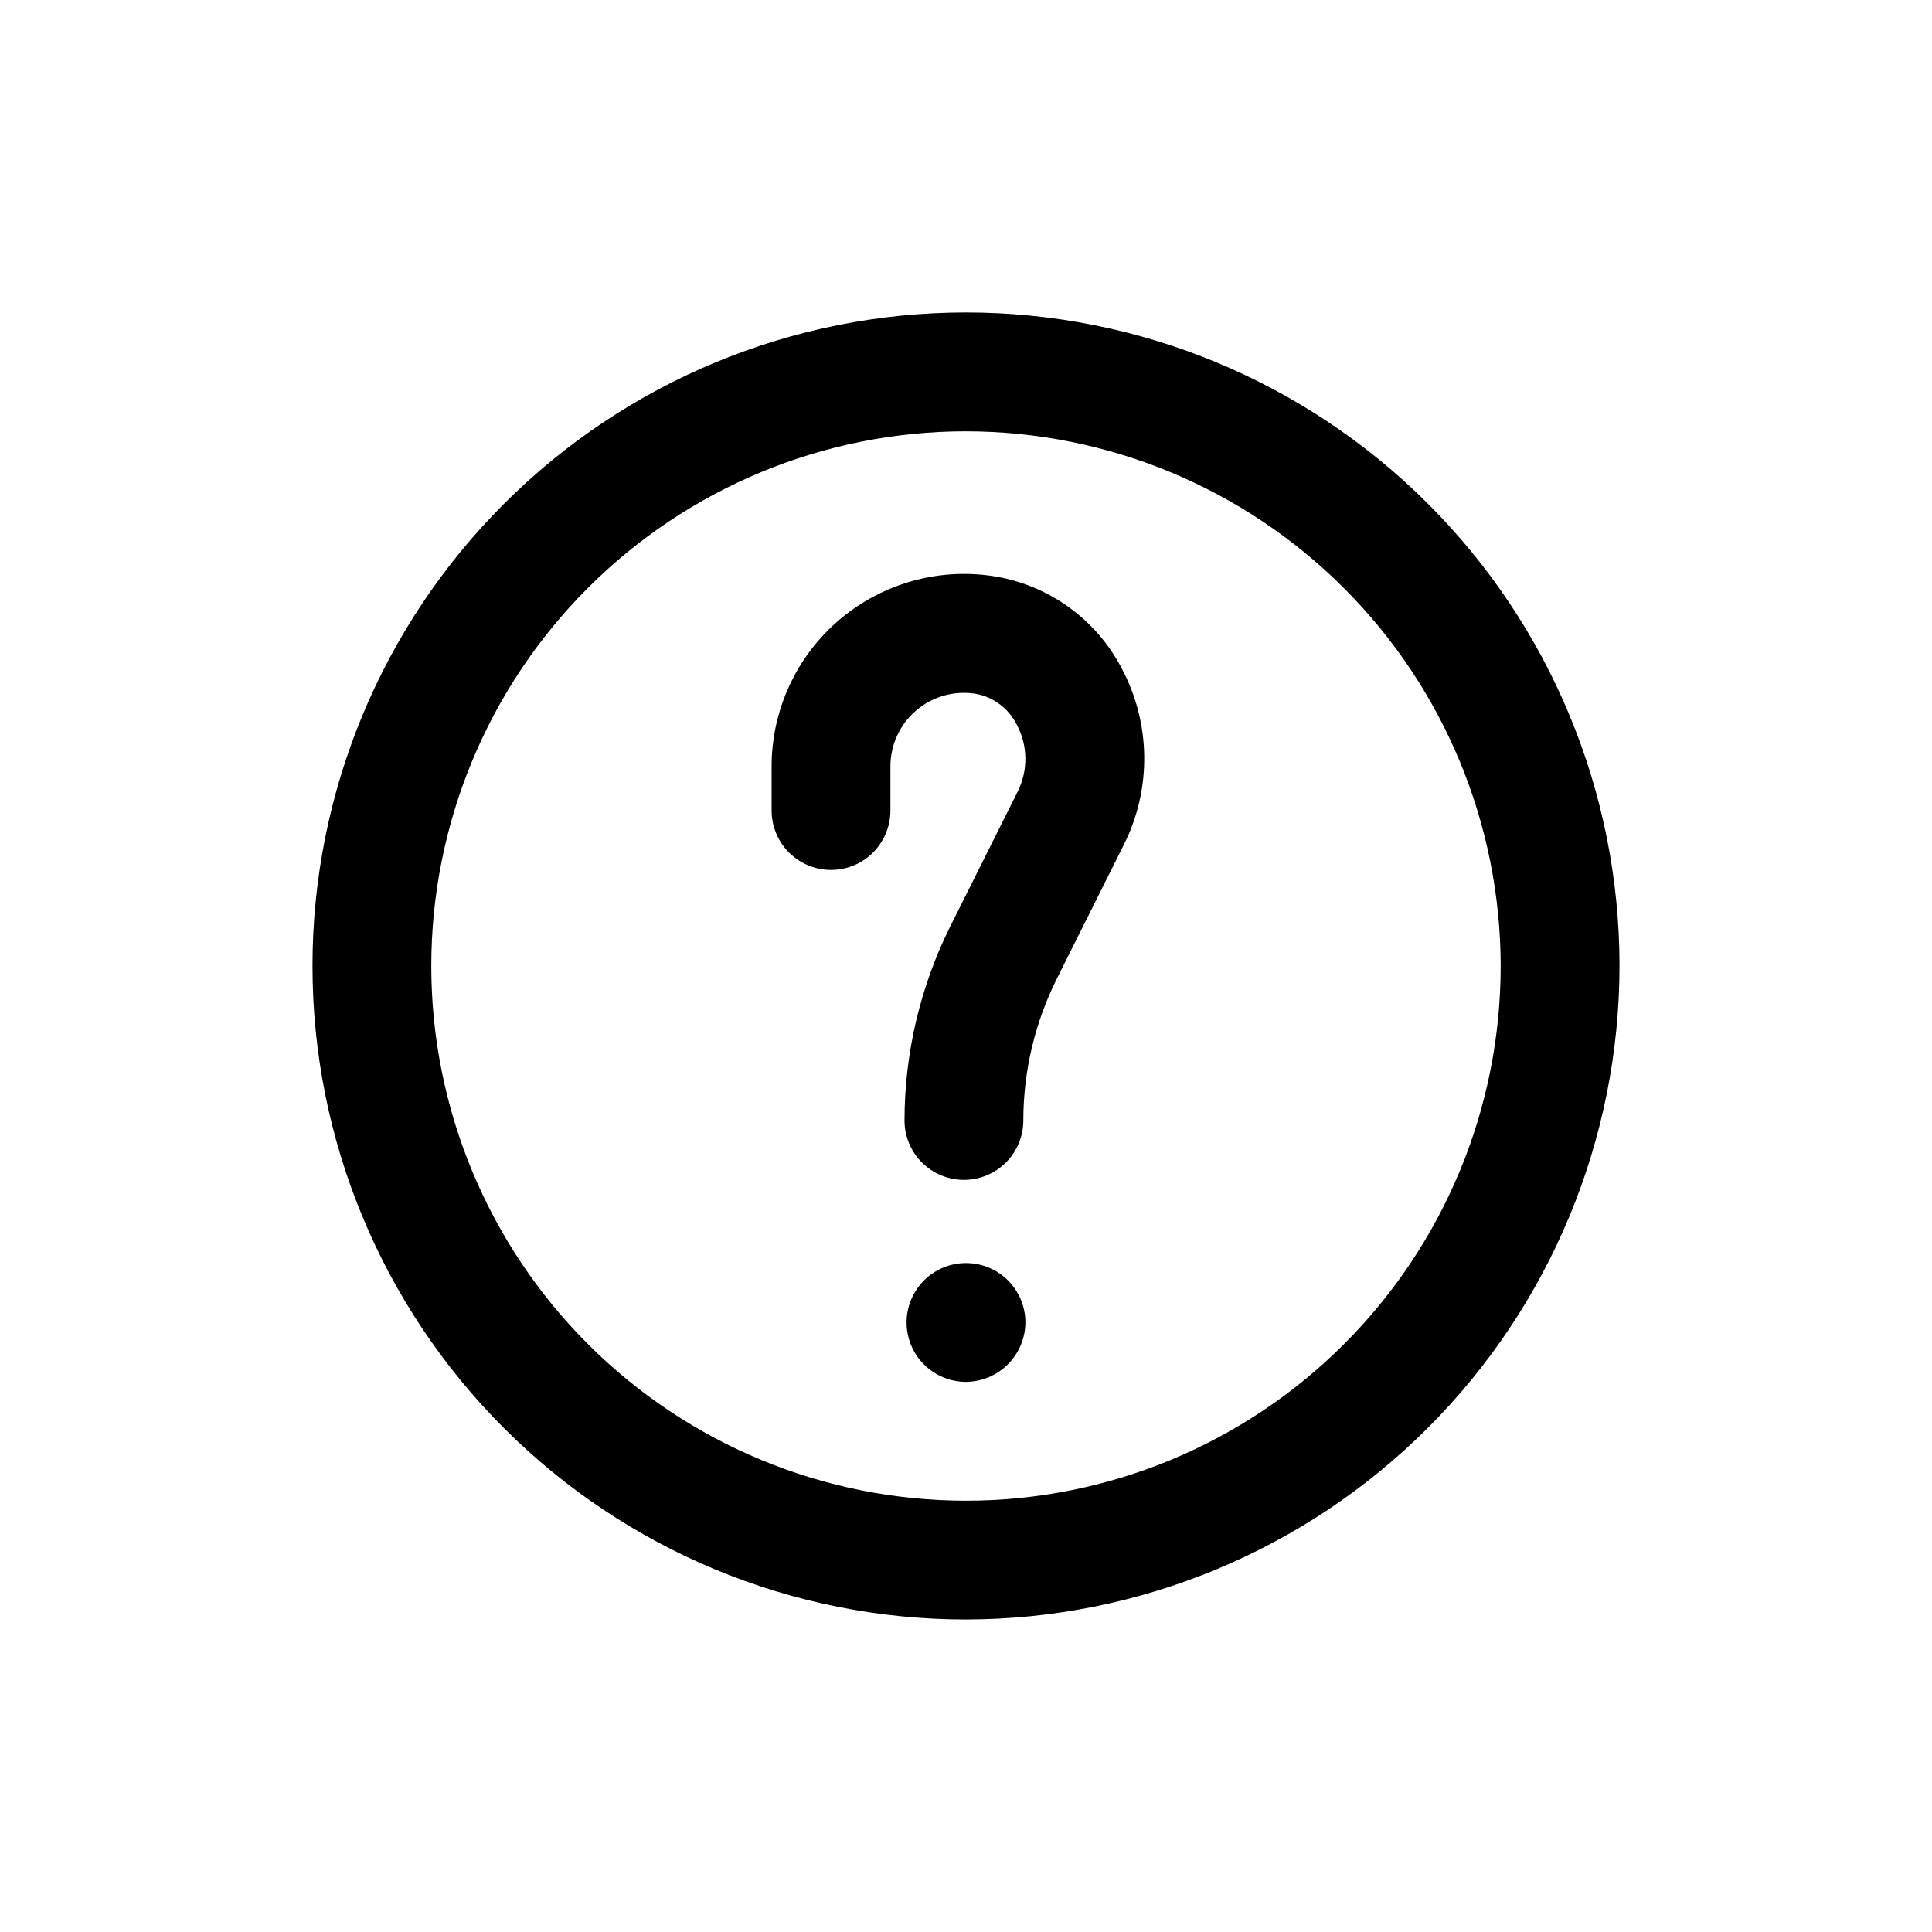 <?xml version="1.0" encoding="UTF-8"?>
<!-- Uploaded to: ICON Repo, www.svgrepo.com, Generator: ICON Repo Mixer Tools -->
<svg fill="#000000" width="800px" height="800px" version="1.1" viewBox="144 144 512 512" xmlns="http://www.w3.org/2000/svg">
 <g>
  <path d="m400 573.18c-45.934 0-89.984-18.246-122.46-50.727-32.48-32.477-50.727-76.527-50.727-122.46 0-45.934 18.246-89.984 50.727-122.46 32.477-32.48 76.527-50.727 122.46-50.727 45.93 0 89.98 18.246 122.46 50.727 32.48 32.477 50.727 76.527 50.727 122.46-0.051 45.914-18.312 89.938-50.781 122.4-32.465 32.469-76.488 50.73-122.4 50.781zm0-314.88c-37.582 0-73.621 14.93-100.2 41.504-26.574 26.574-41.504 62.613-41.504 100.2 0 37.578 14.93 73.621 41.504 100.19 26.574 26.574 62.613 41.504 100.2 41.504 37.578 0 73.621-14.93 100.19-41.504 26.574-26.57 41.504-62.613 41.504-100.19-0.043-37.57-14.984-73.586-41.547-100.15-26.566-26.566-62.582-41.508-100.15-41.551z"/>
  <path d="m399.45 456.68c-4.176 0-8.184-1.656-11.133-4.609-2.953-2.953-4.613-6.957-4.613-11.133 0.02-17.875 4.18-35.5 12.156-51.5l17.887-35.77h-0.004c2.746-5.562 2.648-12.109-0.266-17.586-2.207-4.461-6.461-7.562-11.383-8.297-0.883-0.113-1.773-0.172-2.66-0.176-5.16 0.008-10.109 2.059-13.758 5.707-3.648 3.648-5.699 8.594-5.703 13.754v11.73c0 5.625-3 10.82-7.871 13.633-4.871 2.812-10.875 2.812-15.746 0-4.871-2.812-7.871-8.008-7.871-13.633v-11.73c0.008-13.516 5.379-26.473 14.934-36.031 9.555-9.559 22.516-14.934 36.031-14.949 2.293 0 4.586 0.152 6.863 0.457 15.016 2.031 28.094 11.266 35.031 24.734 7.644 14.469 7.859 31.73 0.582 46.383l-17.887 35.77c-5.797 11.621-8.824 24.422-8.848 37.41 0.023 4.191-1.621 8.219-4.578 11.191-2.953 2.973-6.973 4.644-11.164 4.644z"/>
  <path d="m400 510.21c-4.176 0-8.18-1.66-11.133-4.613-2.953-2.949-4.613-6.957-4.613-11.133 0-4.172 1.66-8.18 4.613-11.133 2.953-2.949 6.957-4.609 11.133-4.609s8.18 1.66 11.133 4.609c2.949 2.953 4.609 6.961 4.609 11.133-0.031 4.168-1.703 8.152-4.648 11.098-2.945 2.945-6.93 4.617-11.094 4.648z"/>
 </g>
</svg>